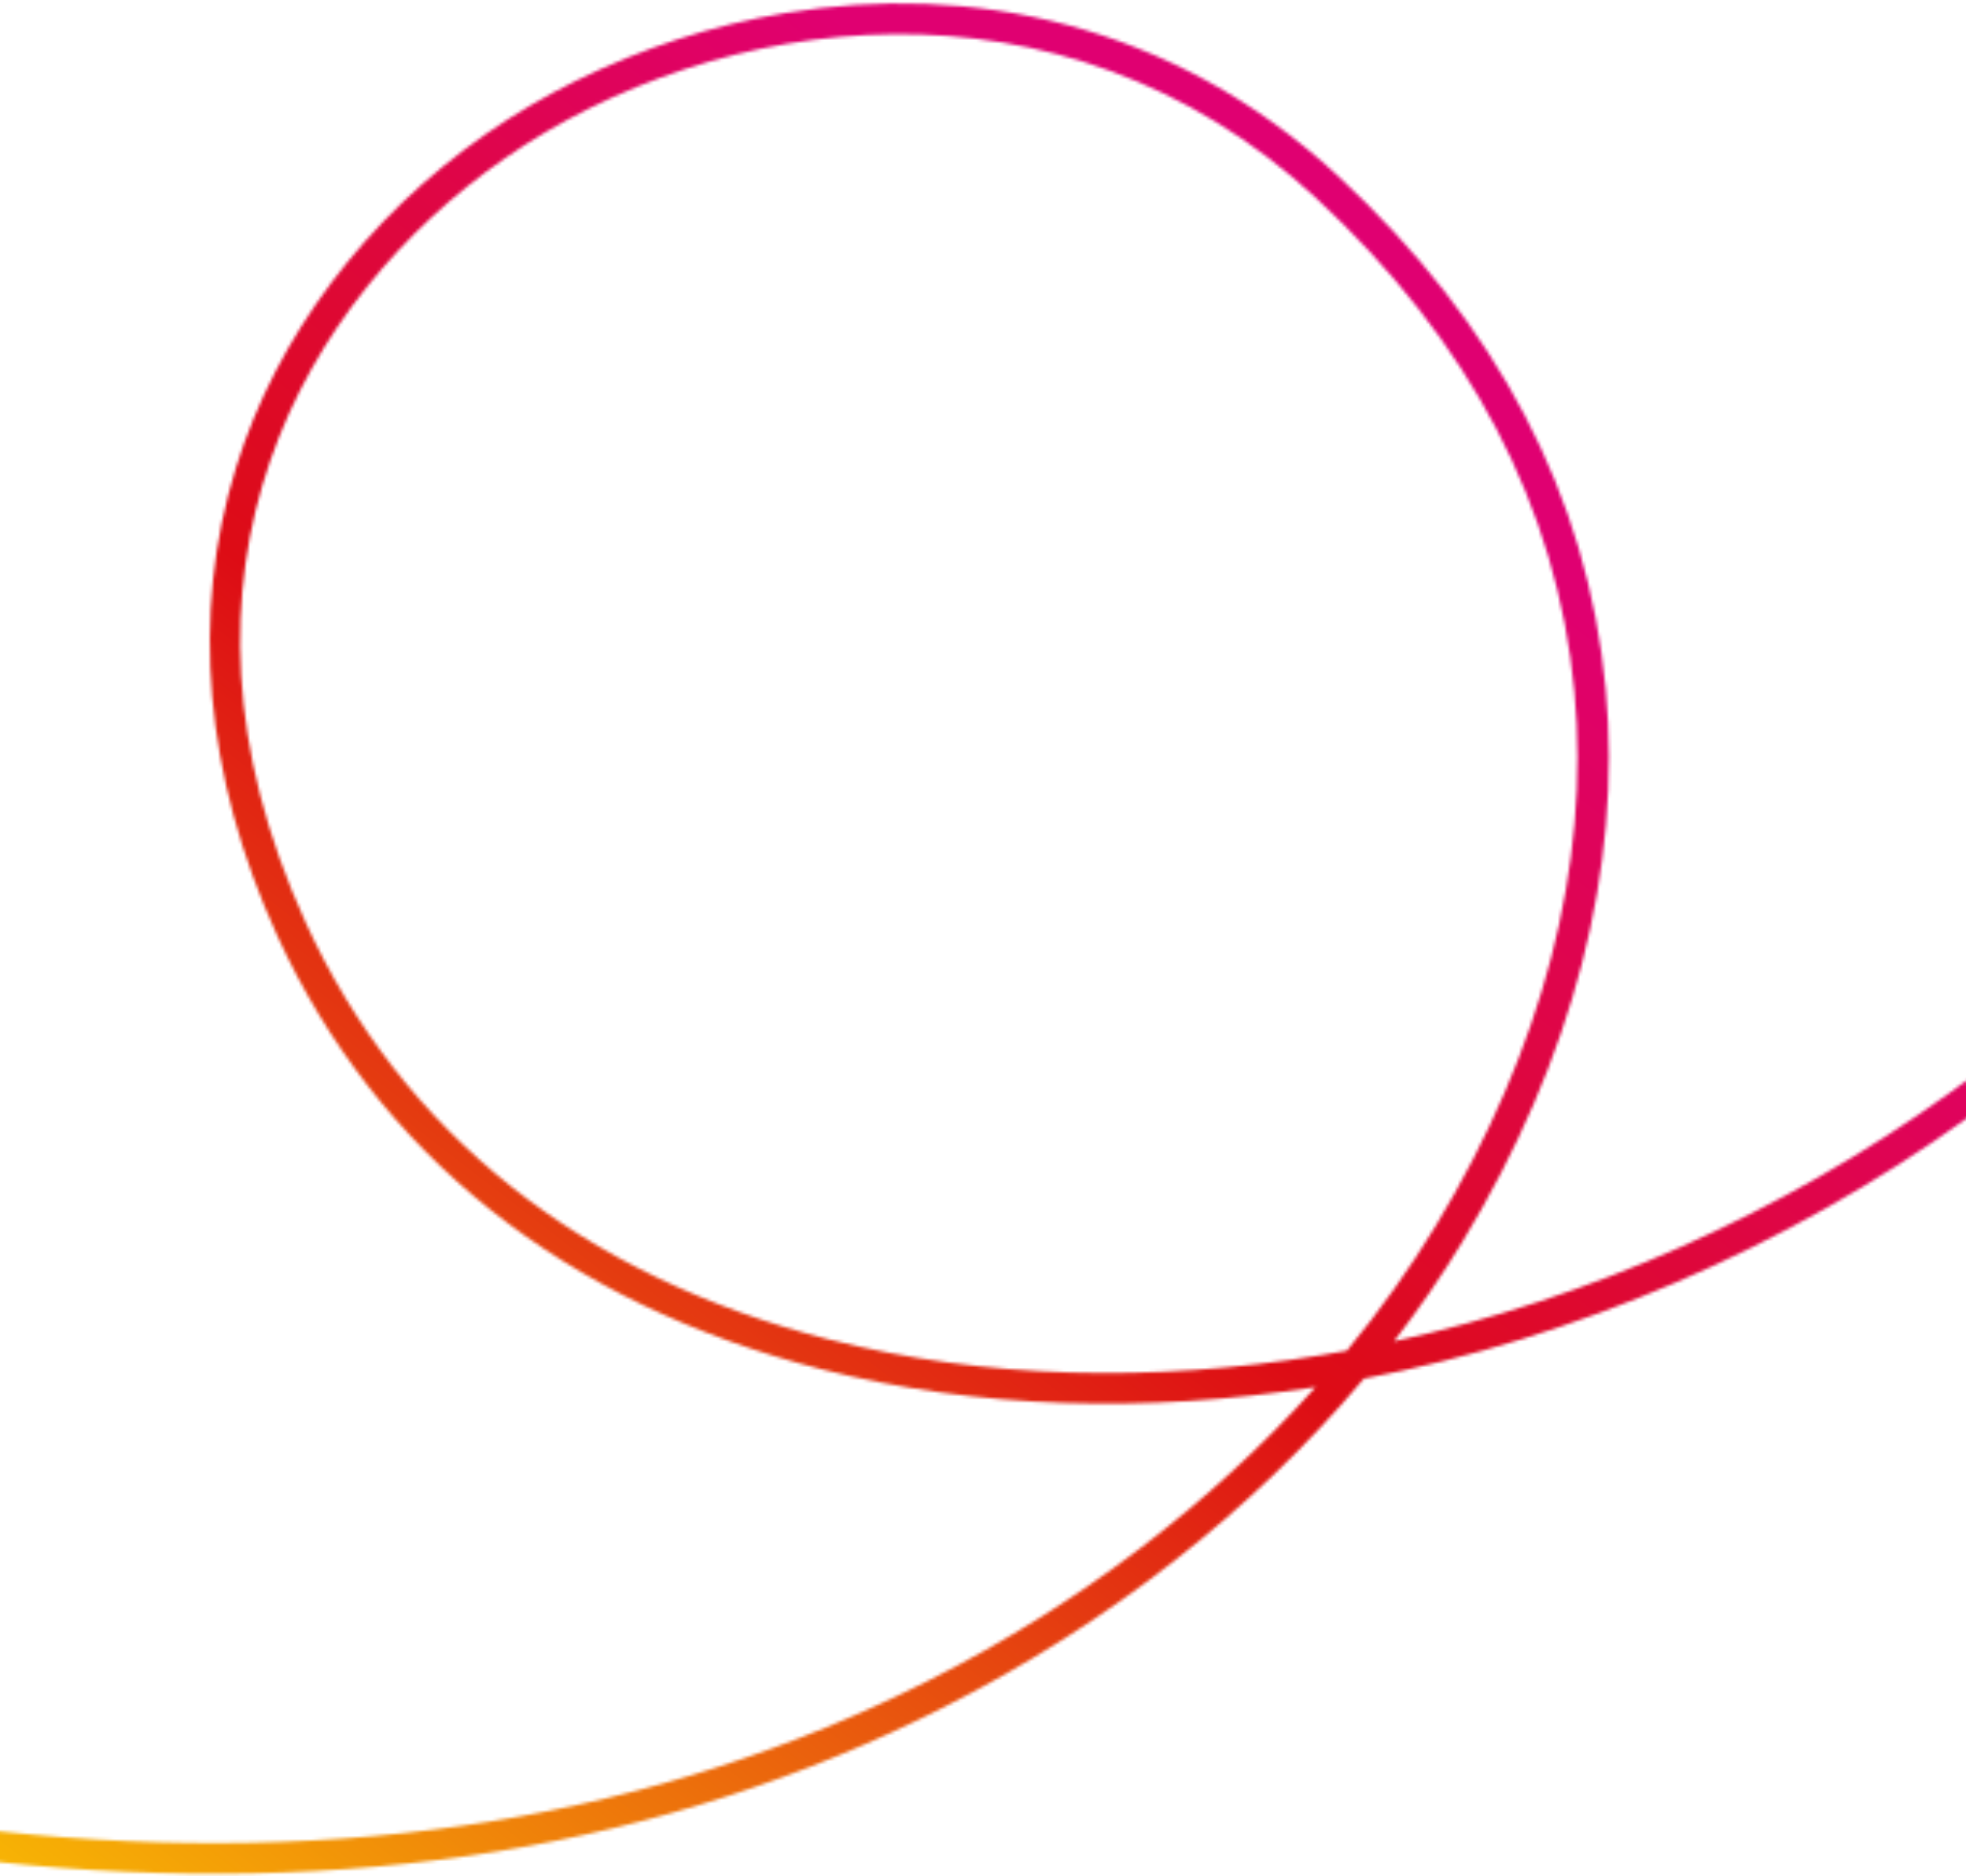 <svg width="609" height="581" viewBox="0 0 609 581" fill="none" xmlns="http://www.w3.org/2000/svg">
<g clip-path="url(#clip0_921_20875)">
<mask id="mask0_921_20875" style="mask-type:luminance" maskUnits="userSpaceOnUse" x="-221" y="1" width="833" height="580">
<path d="M257.025 414.895C180.522 395.465 124.395 350.819 94.709 285.764C45.199 177.26 94.099 92.333 156.384 49.028C221.853 3.515 328.41 -12.065 407.647 61.303C455.401 105.525 482.334 156.959 487.7 214.186C492.725 267.785 477.85 325.041 444.676 379.746C436.624 393.027 427.427 405.929 417.199 418.324C414.586 418.804 411.967 419.255 409.366 419.684L409.346 419.687C357.015 428.307 304.827 427.019 257.022 414.876M178.678 24.87C168.795 29.763 159.454 35.283 150.806 41.296C113.33 67.347 85.752 104.07 73.136 144.699C58.974 190.3 63.365 240.431 85.837 289.674C116.742 357.425 175.077 403.896 254.517 424.067C302.588 436.276 354.988 437.798 407.545 429.559C375.268 465.563 334.297 496.828 288.065 520.249C203.822 562.931 106.723 578.716 -0.513 567.134C-82.857 558.251 -155.86 538.085 -220.739 506.129L-218.833 517.7C-154.542 548.379 -82.522 567.841 -1.652 576.569C107.526 588.358 206.487 572.237 292.482 528.669C343.514 502.815 388.31 467.586 422.487 426.959C487.908 414.402 552.979 386.842 609.707 346.034C610.264 345.634 610.82 345.234 611.376 344.834L609.641 334.3C607.776 335.672 605.892 337.047 603.995 338.415C551.635 376.084 492.062 402.221 431.822 415.398C439.556 405.385 446.651 395.078 453.044 384.54C487.266 328.089 502.601 268.856 497.388 213.247C491.809 153.677 463.872 100.228 414.372 54.392C362.705 6.544 300.014 -5.318 243.503 3.99C220.495 7.78 198.514 15.074 178.701 24.887" fill="white"/>
</mask>
<g mask="url(#mask0_921_20875)">
<path d="M99.767 -393.561L-529.633 384.484L247.753 982.74L877.152 204.692L99.767 -393.561Z" fill="url(#paint0_linear_921_20875)"/>
</g>
</g>
<defs>
<linearGradient id="paint0_linear_921_20875" x1="-90.515" y1="722.417" x2="519.642" y2="-70.436" gradientUnits="userSpaceOnUse">
<stop stop-color="#FFE600"/>
<stop offset="0.07" stop-color="#FEE100"/>
<stop offset="0.535" stop-color="#DD0C15"/>
<stop offset="0.781" stop-color="#E00071"/>
<stop offset="1" stop-color="#E00071"/>
</linearGradient>
<clipPath id="clip0_921_20875">
<rect width="609" height="581" fill="white"/>
</clipPath>
</defs>
</svg>
